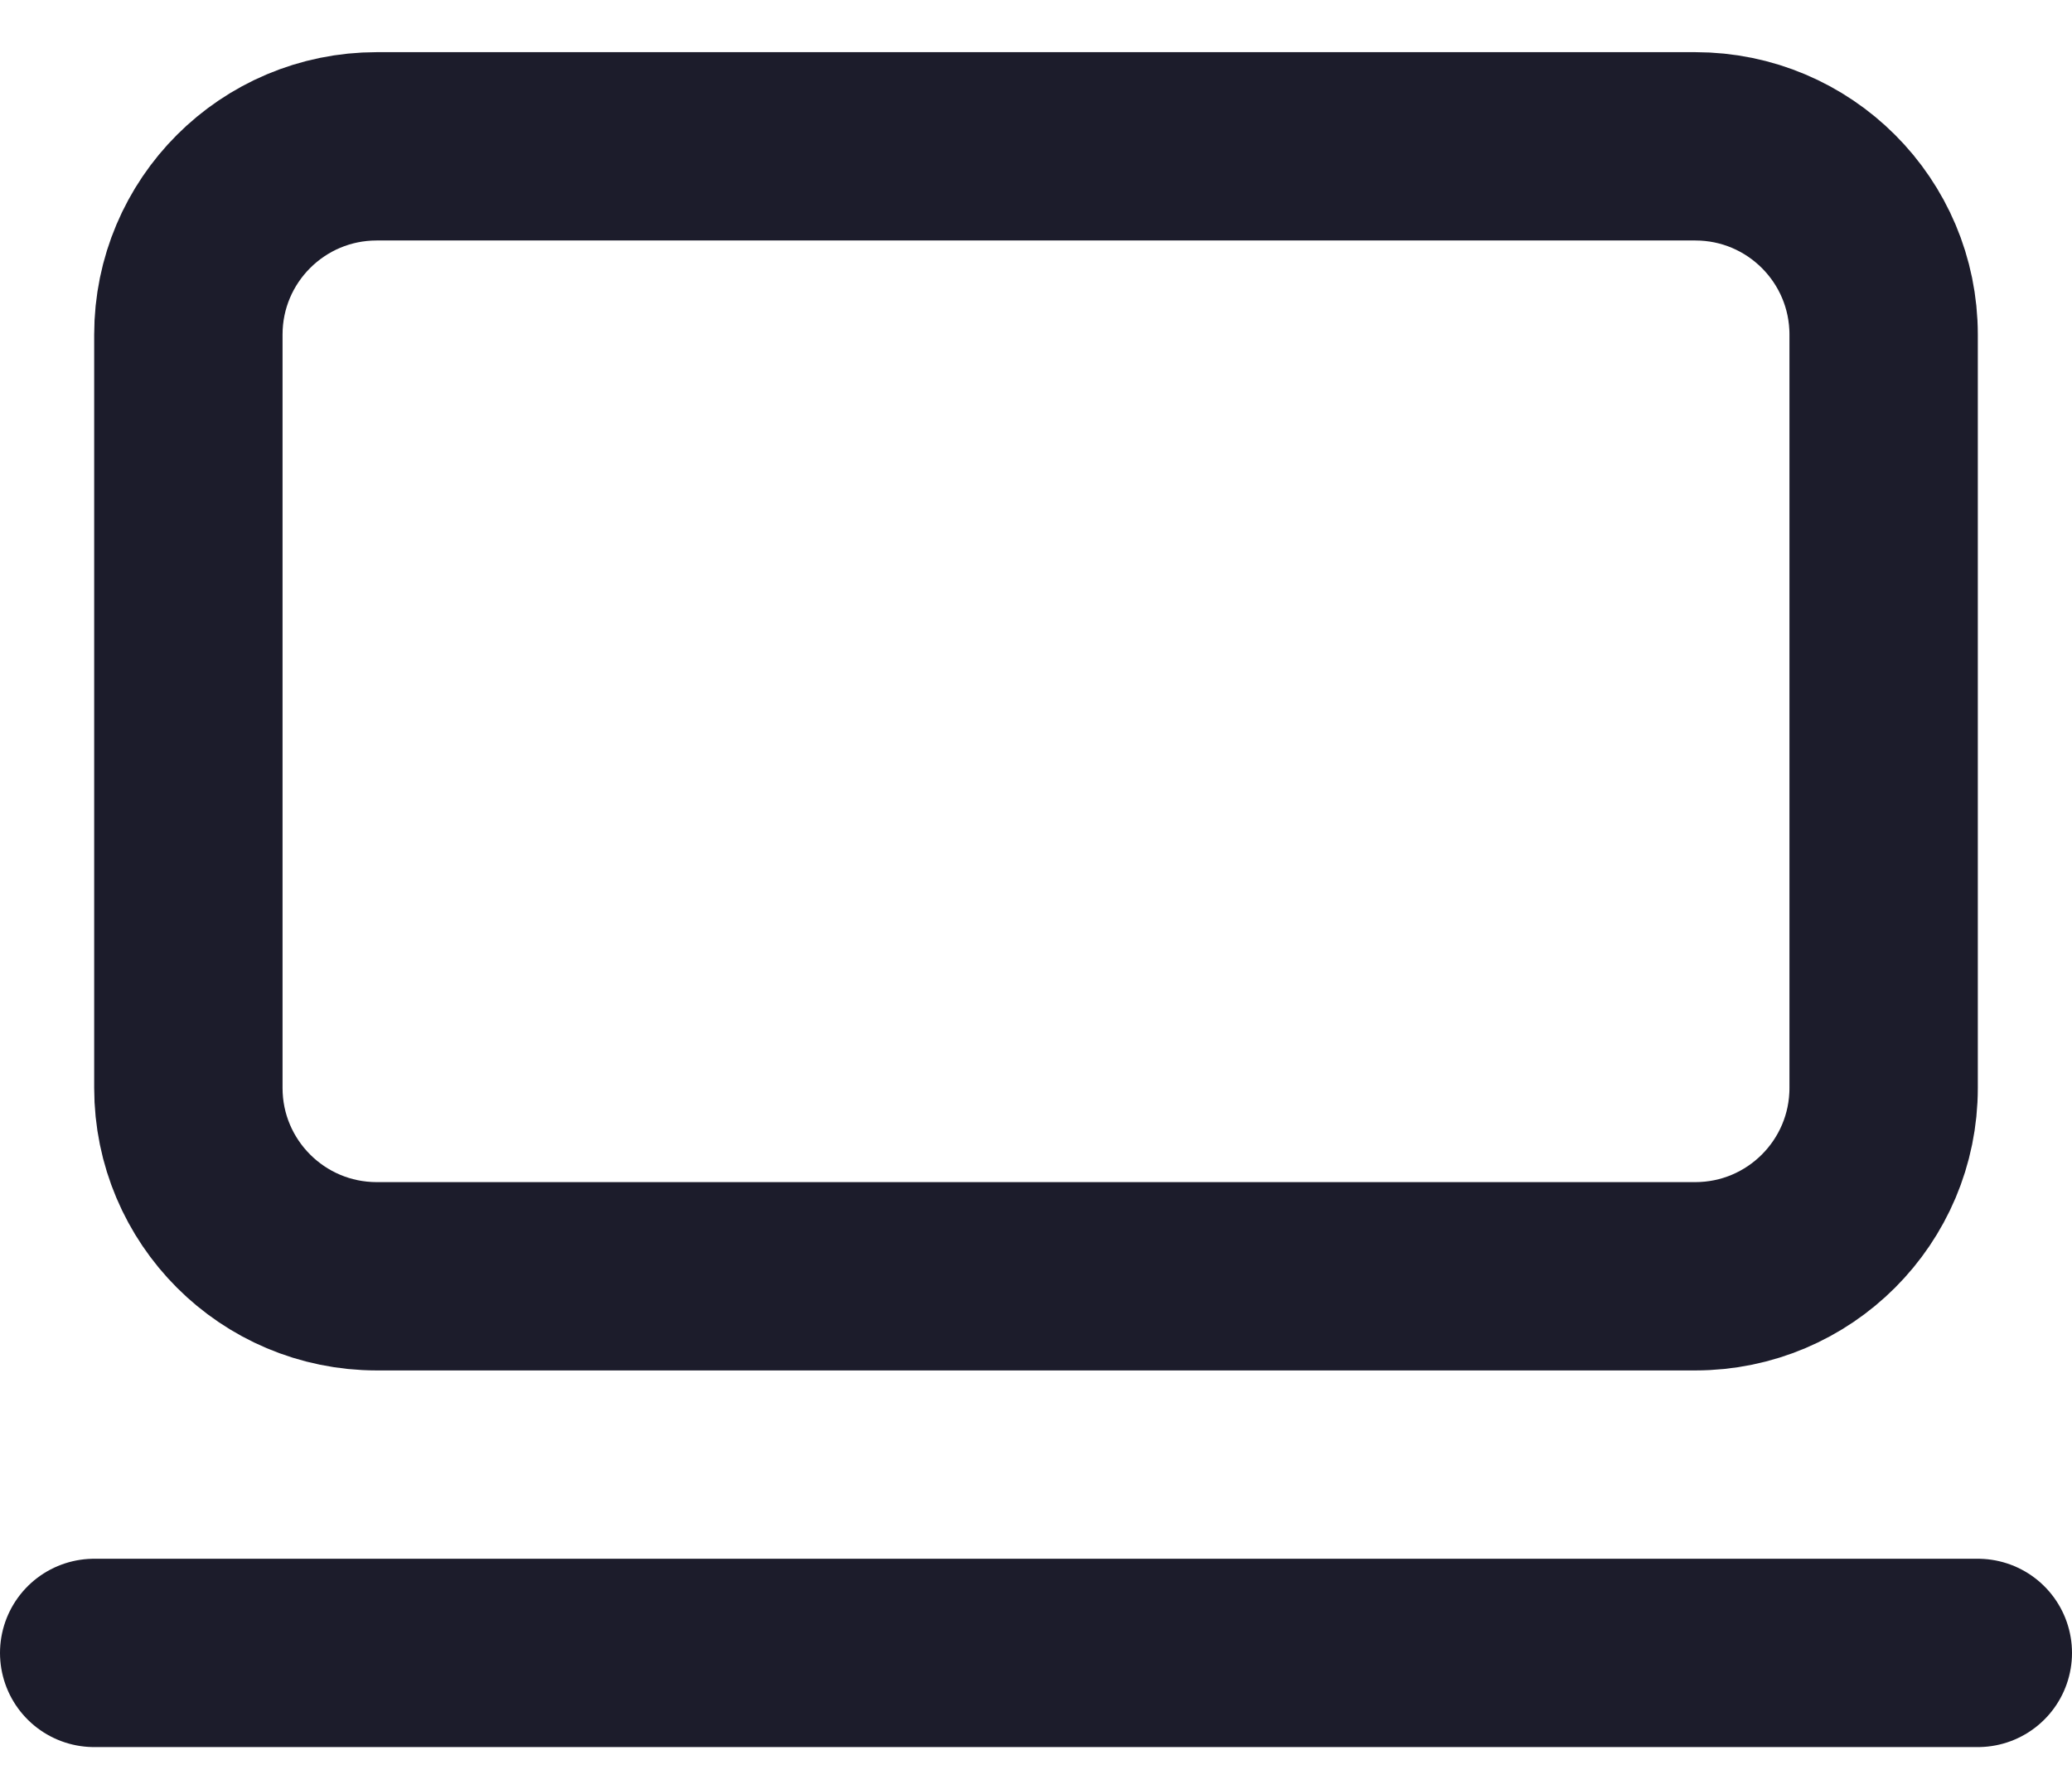 <svg width="22" height="19" viewBox="0 0 22 19" fill="none" xmlns="http://www.w3.org/2000/svg">
<path d="M18 1.554H4C2.895 1.554 2 2.449 2 3.554V11.554C2 12.658 2.895 13.554 4 13.554H18C19.105 13.554 20 12.658 20 11.554V3.554C20 2.449 19.105 1.554 18 1.554Z" stroke="#1C1C2B" stroke-width="2" stroke-linecap="round" stroke-linejoin="round"/>
<path d="M1 17.554H21" stroke="#1C1C2B" stroke-width="2" stroke-linecap="round" stroke-linejoin="round"/>
</svg>
